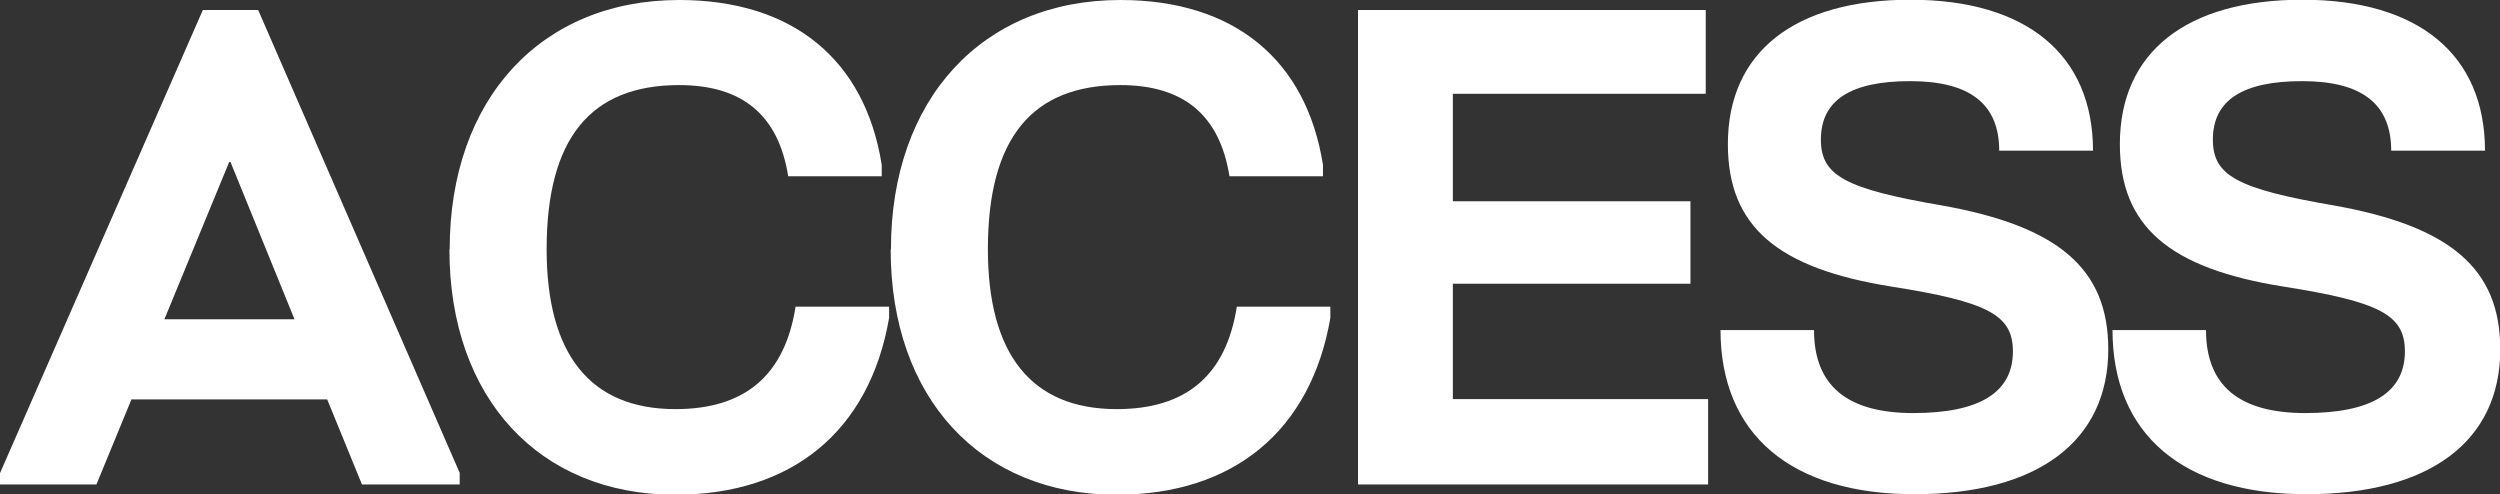 <?xml version="1.0" encoding="UTF-8"?><svg id="_レイヤー_2" xmlns="http://www.w3.org/2000/svg" viewBox="0 0 94.9 18.77"><rect x="0" y="0" width="94.9" height="18.77" fill="#333333" stroke="none"/><defs><style>.cls-1{fill:#fff;}</style></defs><g id="_レイヤー_1-2"><g><path class="cls-1" d="m17.45,17.96v.43h-3.71l-1.32-3.23h-7.43l-1.33,3.23H0v-.43L7.7.38h2.1l7.65,17.57Zm-6.27-5.84l-2.43-5.97h-.05l-2.46,5.97h4.94Z"/><path class="cls-1" d="m17.07,9.46c0-5.69,3.46-9.46,8.71-9.46,4.32,0,7.06,2.27,7.69,6.26v.43h-3.55c-.37-2.32-1.74-3.46-4.14-3.46-3.35,0-5.03,2.01-5.03,6.23,0,3.96,1.63,6.07,4.89,6.07,2.64,0,4.15-1.28,4.56-3.89h3.55v.43c-.74,4.28-3.67,6.71-8.12,6.71-5.16,0-8.57-3.67-8.57-9.31Z"/><path class="cls-1" d="m33.82,9.46c0-5.69,3.46-9.46,8.71-9.46,4.32,0,7.06,2.27,7.69,6.26v.43h-3.55c-.37-2.32-1.74-3.46-4.14-3.46-3.35,0-5.03,2.01-5.03,6.23,0,3.96,1.63,6.07,4.89,6.07,2.64,0,4.15-1.28,4.56-3.89h3.55v.43c-.74,4.28-3.67,6.71-8.12,6.71-5.16,0-8.57-3.67-8.57-9.31Z"/><path class="cls-1" d="m64.84,15.16v3.23h-13.29V.38h13.2v3.18h-9.6v4.08h9.02v3.13h-9.02v4.38h9.69Z"/><path class="cls-1" d="m65.3,12.53h3.56c0,2.11,1.26,3.15,3.77,3.15s3.78-.78,3.78-2.34c0-1.38-.93-1.88-4.6-2.46-4.35-.69-6.22-2.29-6.22-5.41,0-3.49,2.53-5.48,6.93-5.48s6.93,2.08,6.93,5.73h-3.56c0-1.77-1.11-2.64-3.38-2.64s-3.39.73-3.39,2.22c0,1.37.93,1.87,4.6,2.5,4.42.79,6.31,2.4,6.31,5.46,0,3.49-2.68,5.5-7.36,5.5s-7.36-2.27-7.36-6.24Z"/><path class="cls-1" d="m80.18,12.53h3.56c0,2.11,1.26,3.15,3.77,3.15s3.78-.78,3.78-2.34c0-1.38-.93-1.88-4.6-2.46-4.35-.69-6.22-2.29-6.22-5.41,0-3.49,2.53-5.48,6.93-5.48s6.93,2.08,6.93,5.73h-3.56c0-1.77-1.11-2.64-3.38-2.64s-3.39.73-3.39,2.22c0,1.37.93,1.87,4.6,2.5,4.42.79,6.31,2.4,6.31,5.46,0,3.49-2.68,5.5-7.36,5.5s-7.36-2.27-7.36-6.24Z"/></g></g></svg>